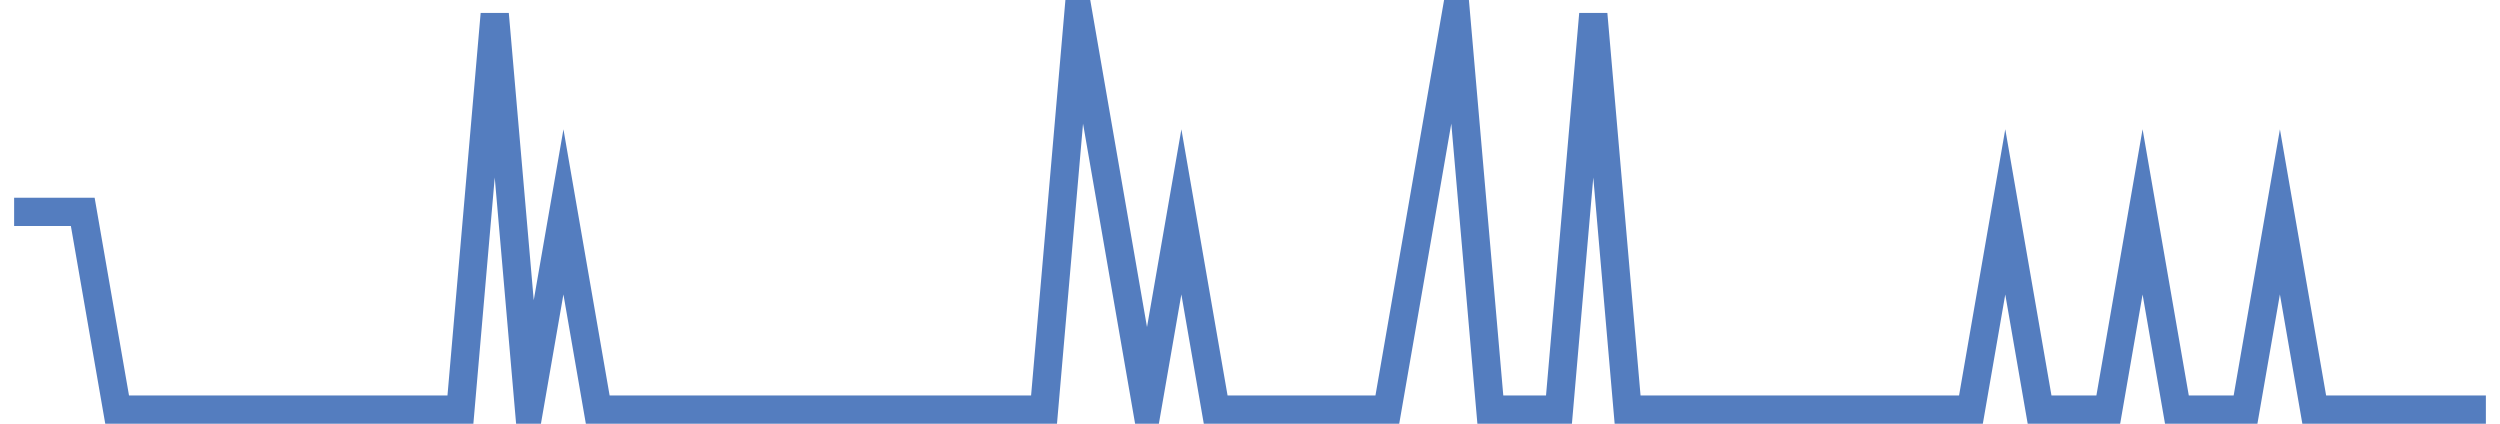 <?xml version="1.0" encoding="UTF-8"?>
<svg xmlns="http://www.w3.org/2000/svg" xmlns:xlink="http://www.w3.org/1999/xlink" width="177pt" height="30pt" viewBox="0 0 177 30" version="1.1">
<g id="surface3597046">
<path style="fill:none;stroke-width:2;stroke-linecap:butt;stroke-linejoin:miter;stroke:rgb(32.941%,49.02%,74.902%);stroke-opacity:1;stroke-miterlimit:10;" d="M 1 15 L 5.859 15 L 8.293 29 L 32.598 29 L 35.027 1 L 37.457 29 L 39.891 15 L 42.32 29 L 73.918 29 L 76.348 1 L 81.207 29 L 83.641 15 L 86.07 29 L 98.223 29 L 103.082 1 L 105.516 29 L 110.375 29 L 112.805 1 L 115.234 29 L 139.543 29 L 141.973 15 L 144.402 29 L 149.266 29 L 151.695 15 L 154.125 29 L 158.984 29 L 161.418 15 L 163.848 29 L 176 29 "/>
</g>
</svg>
